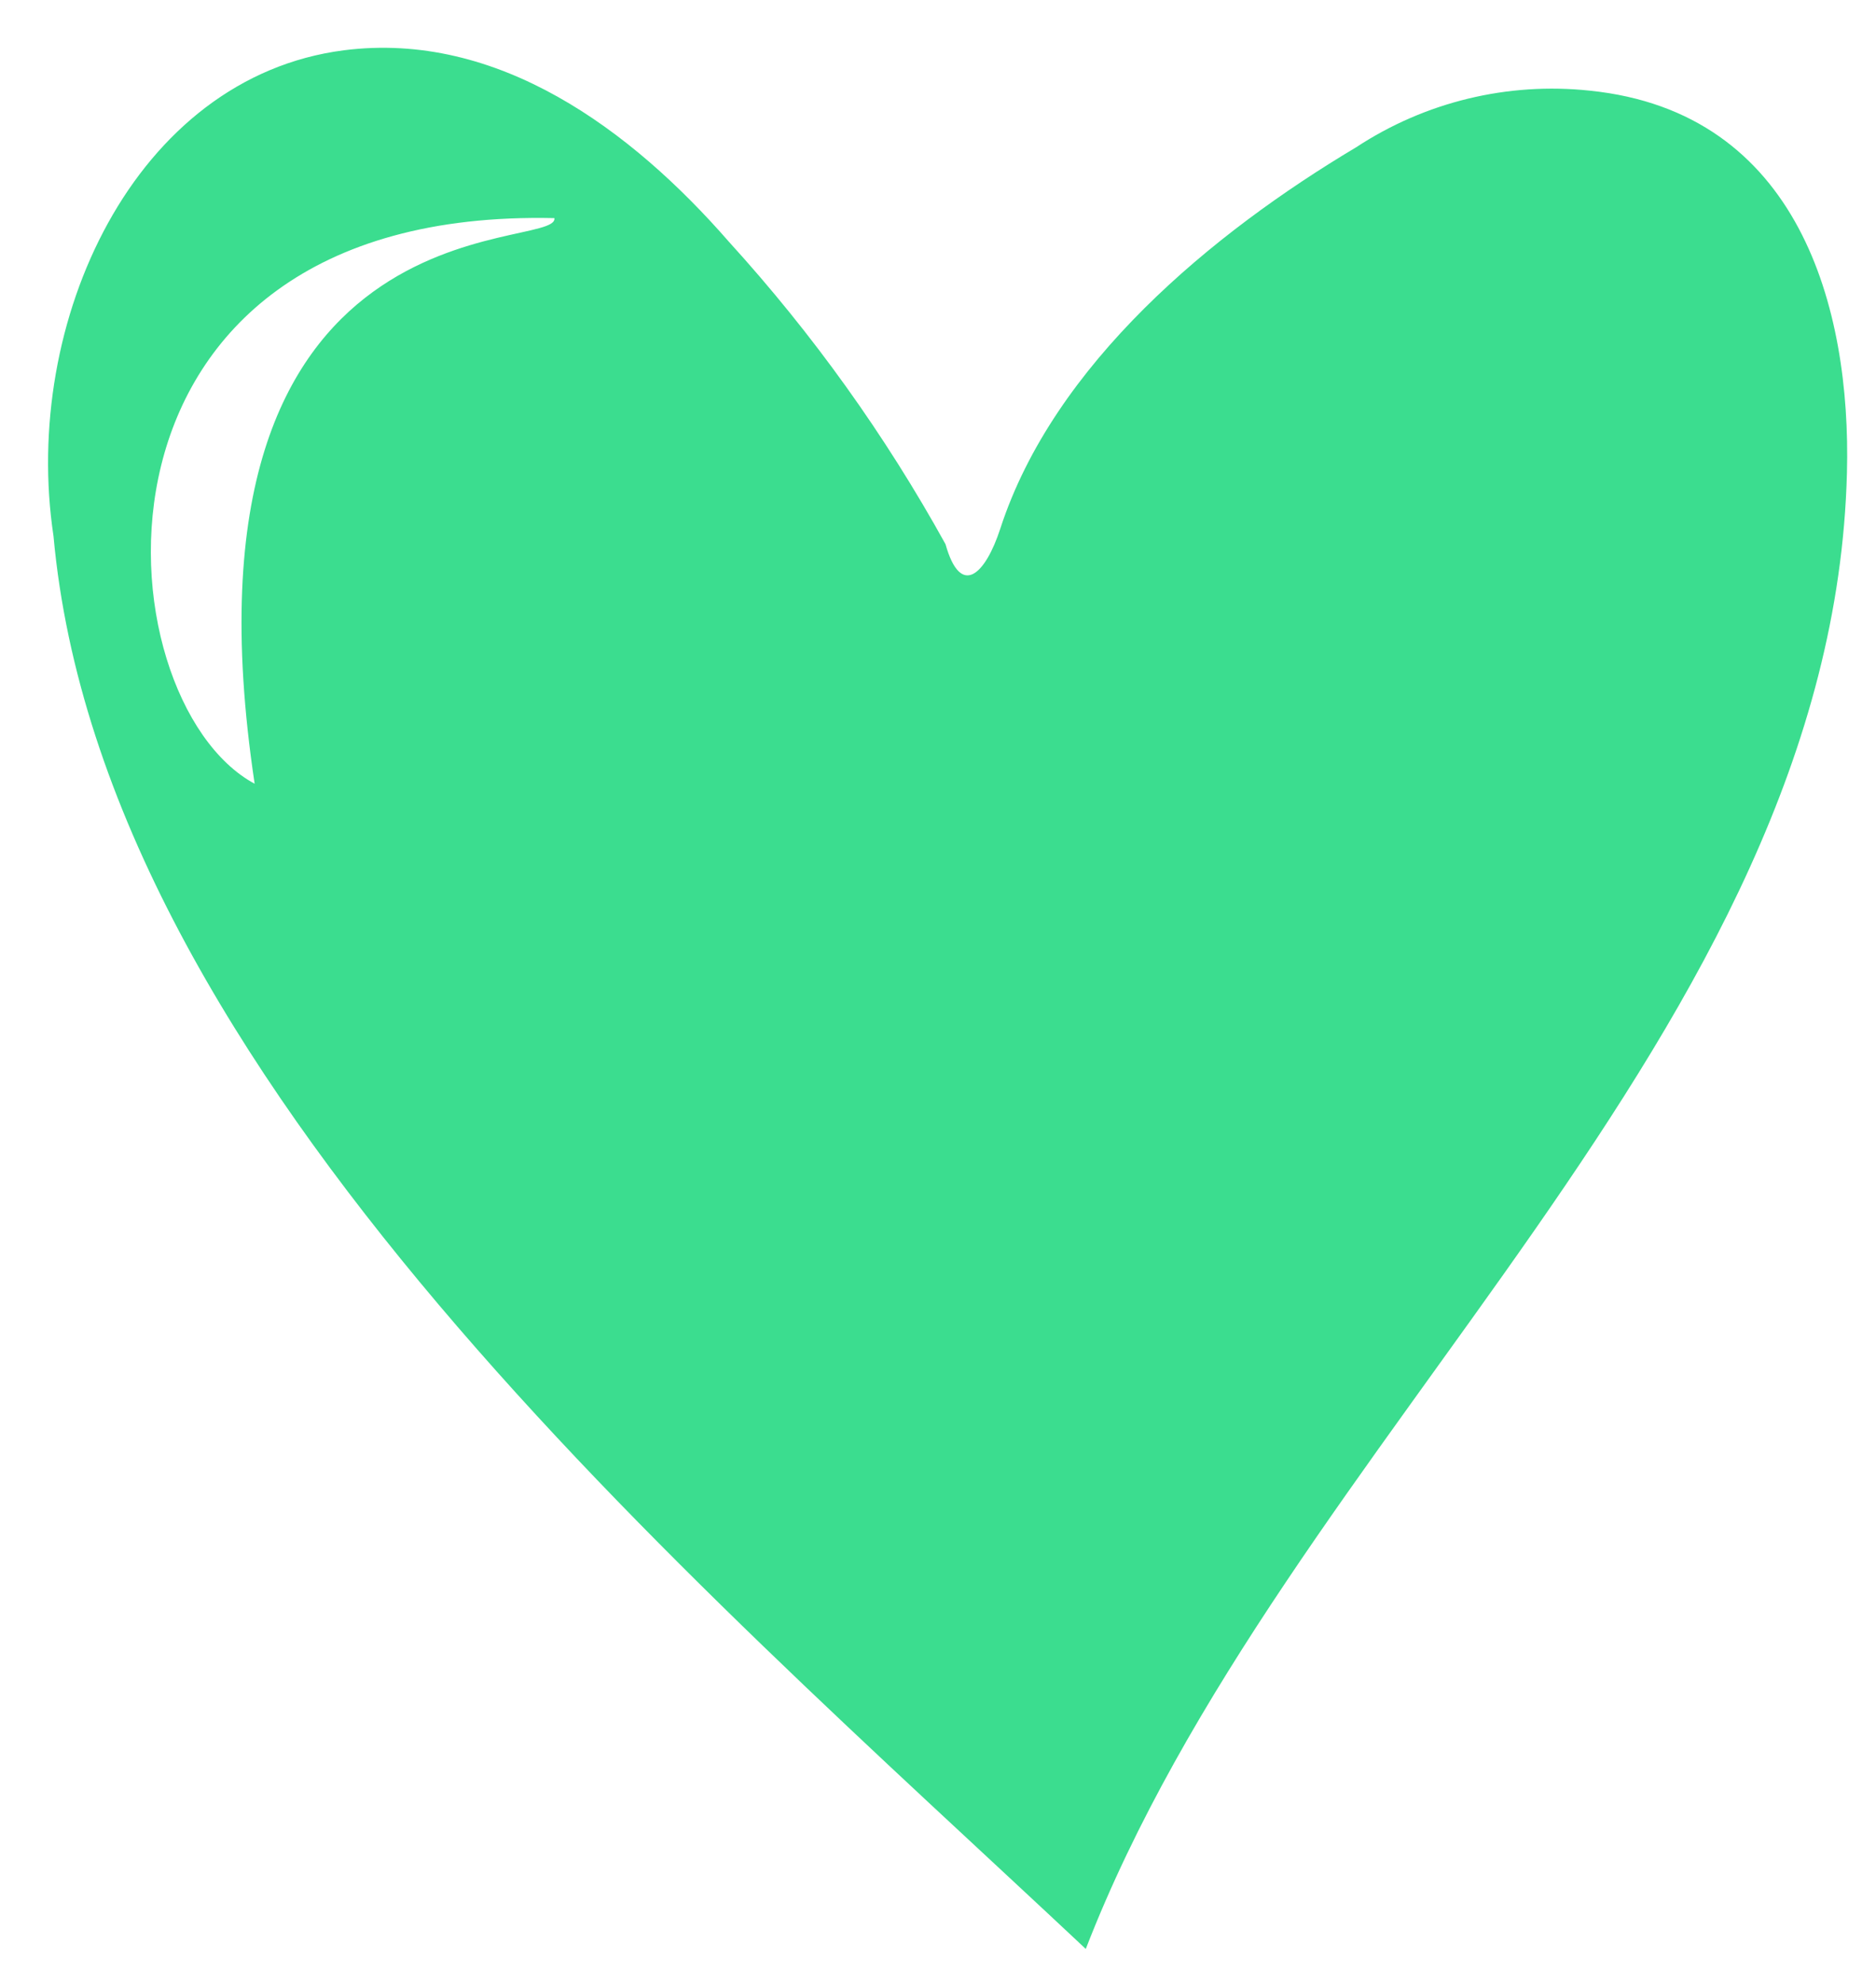 <?xml version="1.0" encoding="UTF-8"?>
<svg xmlns="http://www.w3.org/2000/svg" width="35" height="37" viewBox="0 0 35 37" fill="none">
  <path d="M34.458 8.813C34.537 5.745 33.565 2.09 29.662 1.691C28.13 1.527 26.589 1.9 25.301 2.747C22.617 4.347 19.66 6.787 18.661 9.863C18.388 10.701 17.927 11.17 17.64 10.149C16.517 8.118 15.162 6.226 13.6 4.51C11.777 2.419 9.286 0.571 6.414 0.938C2.511 1.441 0.396 6.001 0.998 9.997C1.912 20.062 12.822 29.369 20.257 36.348C23.939 26.845 34.193 19.247 34.458 8.813ZM4.751 14.617C1.852 13.056 1.136 3.86 10.343 4.068C10.441 4.719 3.087 3.566 4.751 14.617Z" fill="#3BDD8F"></path>
</svg>
